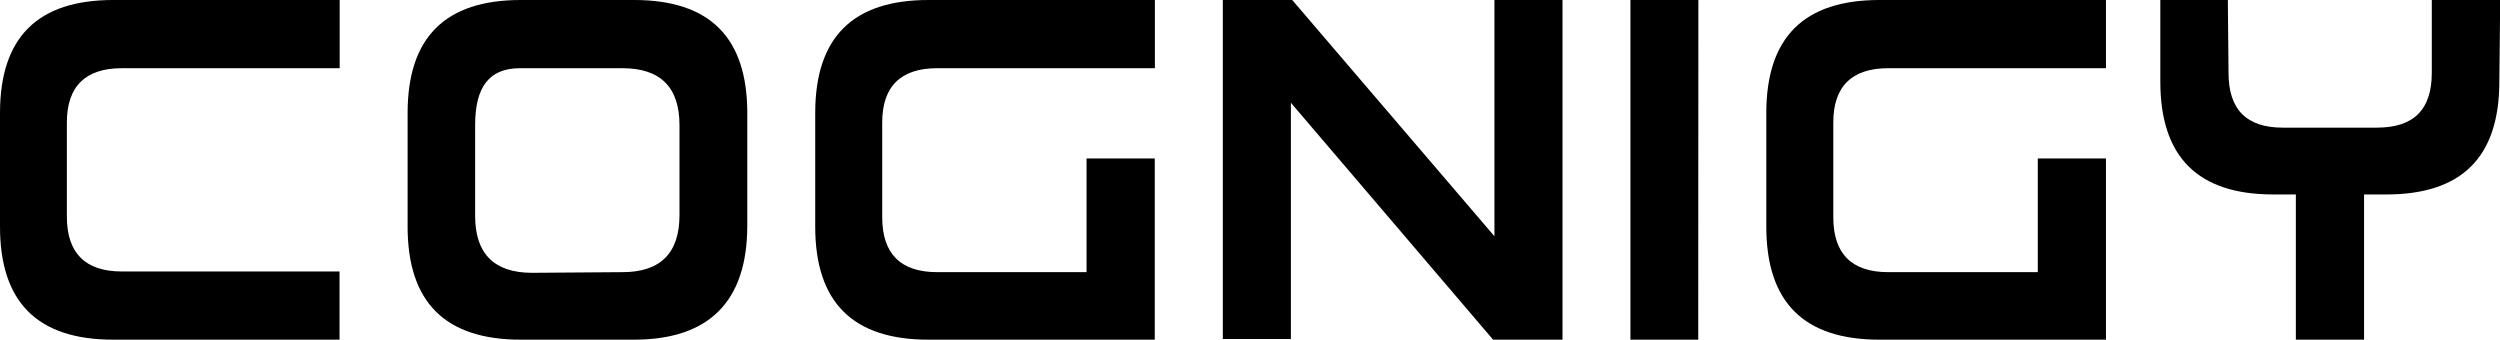 <?xml version="1.0" encoding="UTF-8"?>
<svg width="184px" height="25px" viewBox="0 0 184 25" version="1.1" xmlns="http://www.w3.org/2000/svg" xmlns:xlink="http://www.w3.org/1999/xlink">
    <!-- Generator: Sketch 52.2 (67145) - http://www.bohemiancoding.com/sketch -->
    <title>Combined Shape</title>
    <desc>Created with Sketch.</desc>
    <g id="Page-1" stroke="none" stroke-width="1" fill="none" fill-rule="evenodd">
        <g id="Desktop-HD-Copy-27" transform="translate(-620, -7569)" fill="#000000">
            <g id="Group-8" transform="translate(280, 7566)">
                <path d="M364.99,22.98 L364.99,28 L348.333,28 C342.761,28 340,25.244 340,19.683 L340,11.317 C340,5.756 342.761,3 348.333,3 L365,3 L365,8.02 L348.964,8.02 C346.302,8.02 344.921,9.348 344.921,12.006 L344.921,18.945 C344.921,21.602 346.252,22.98 348.964,22.98 L364.99,22.98 Z M385.819,23.03 C388.58,23.03 390.01,21.652 390.01,18.846 L390.01,12.203 C390.01,9.447 388.629,8.02 385.819,8.02 L378.274,8.02 C376.006,8.02 374.97,9.398 374.97,12.203 L374.97,18.896 C374.97,21.652 376.351,23.079 379.162,23.079 L385.819,23.03 Z M386.657,28 L378.333,28 C372.761,28 370,25.244 370,19.683 L370,11.317 C370,5.756 372.761,3 378.333,3 L386.667,3 C392.239,3 395,5.756 395,11.317 L395,19.634 C394.99,25.195 392.179,28 386.657,28 Z M424.99,14.663 L424.99,28 L408.333,28 C402.761,28 400,25.244 400,19.683 L400,11.317 C400,5.756 402.761,3 408.333,3 L425,3 L425,8.02 L408.974,8.02 C406.312,8.02 404.931,9.348 404.931,12.006 L404.931,18.994 C404.931,21.652 406.262,23.03 408.974,23.03 L419.97,23.03 L419.97,14.663 L424.99,14.663 Z M435.01,10.564 L435.01,27.951 L430,27.951 L430,3 L435.108,3 L449.99,20.387 L449.99,3 L455,3 L455,28 L449.892,28 L435.01,10.564 Z M464.99,28 L460,28 L460,3 L465,3 L464.99,28 Z M495,14.663 L495,28 L478.333,28 C472.761,28 470,25.244 470,19.683 L470,11.317 C470,5.756 472.761,3 478.333,3 L495,3 L495,8.02 L478.974,8.02 C476.312,8.02 474.931,9.348 474.931,12.006 L474.931,18.994 C474.931,21.652 476.262,23.03 478.974,23.03 L489.98,23.03 L489.98,14.663 L495,14.663 Z M524,3 L524,4.476 L523.951,9 C523.951,14.558 521.195,17.312 515.634,17.312 L513.995,17.312 L513.995,28 L508.975,28 L508.975,17.312 L507.317,17.312 C501.756,17.312 499,14.558 499,9 L499,3 L503.97,3 L504.02,8.361 C504.02,11.066 505.348,12.394 508.006,12.394 L514.945,12.394 C517.652,12.394 518.98,11.066 518.98,8.361 L518.98,3 L524,3 Z" id="Combined-Shape"></path>
            </g>
        </g>
    </g>
</svg>